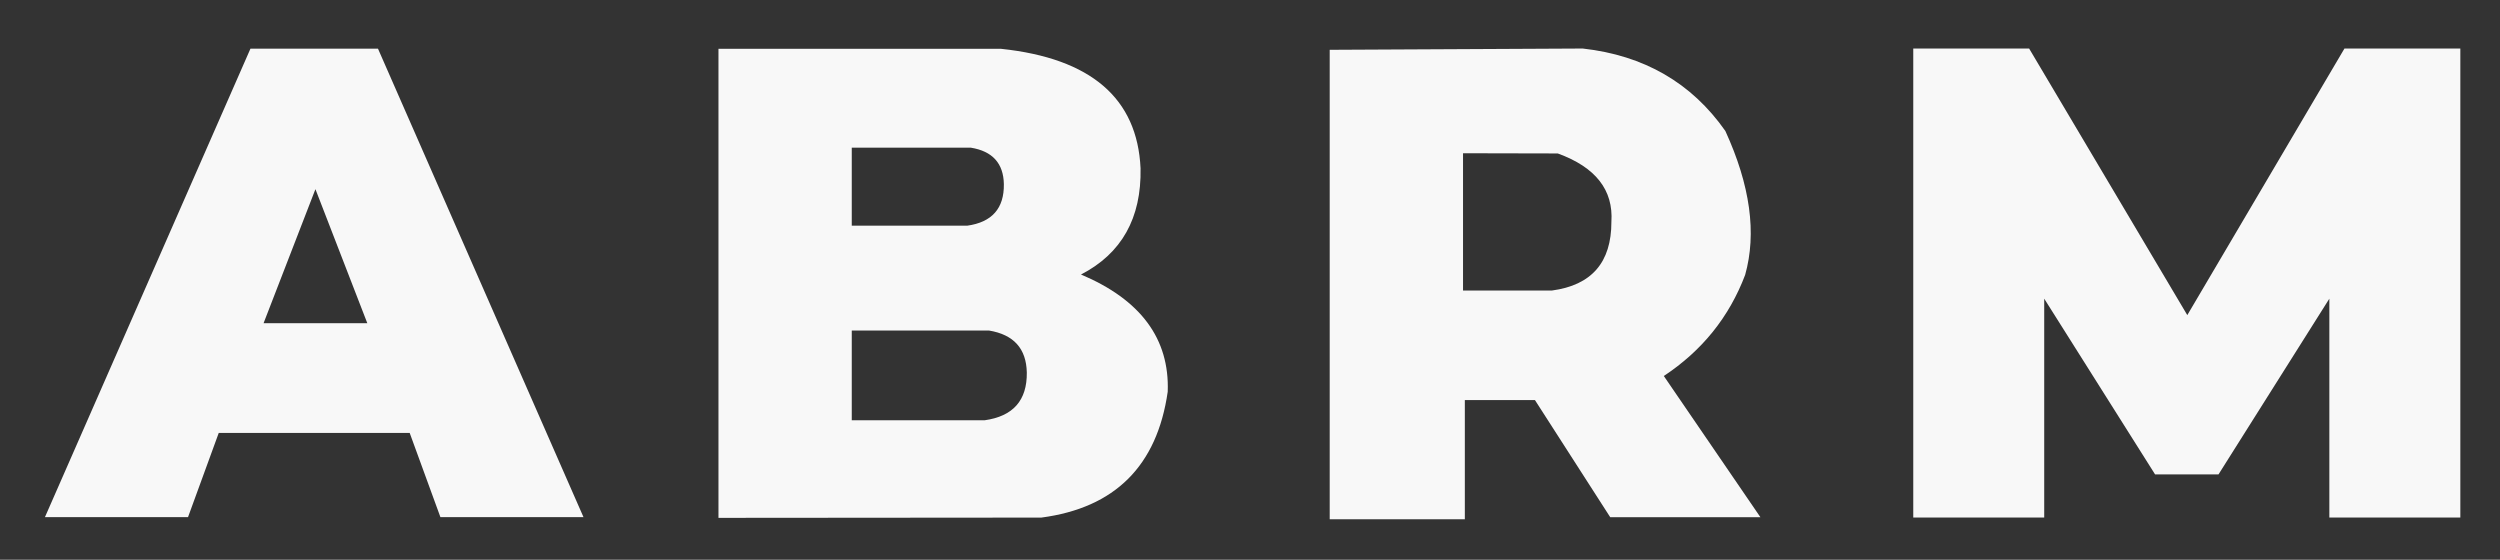 <?xml version="1.0" encoding="UTF-8"?> <svg xmlns="http://www.w3.org/2000/svg" width="134" height="30" viewBox="0 0 134 30" fill="none"><rect x="0" y="0" width="134" height="30" fill="#333333" stroke="none"/> <path fill-rule="evenodd" clip-rule="evenodd" d="M45.654 17.715V22.527H52.772C54.303 22.315 55.055 21.459 55.037 19.968C55.01 18.683 54.335 17.933 53.003 17.715H45.654ZM45.654 7.916V12.097H51.841C53.17 11.912 53.825 11.169 53.807 9.871C53.787 8.756 53.197 8.104 52.041 7.916H45.654ZM55.815 27.743L38.51 27.757V2.617H53.659C58.471 3.126 60.962 5.264 61.134 9.026C61.185 11.691 60.12 13.589 57.941 14.714C61.144 16.066 62.693 18.16 62.59 20.996C62.019 24.974 59.76 27.221 55.815 27.743Z" fill="#F8F8F8"></path> <path fill-rule="evenodd" clip-rule="evenodd" d="M14.127 17.324H19.688L16.907 10.139L14.127 17.324ZM21.959 23.204L23.606 27.718H31.275L20.259 2.607H13.425L2.409 27.718H10.078L11.725 23.204H21.959Z" fill="#F8F8F8"></path> <path fill-rule="evenodd" clip-rule="evenodd" d="M83.497 8.225L78.418 8.214V15.572H83.184C85.312 15.287 86.374 14.062 86.371 11.892C86.483 10.185 85.525 8.962 83.497 8.225ZM84.835 2.601L71.272 2.67V27.832H78.515V21.445H82.274L86.307 27.721H94.357L89.18 20.153C91.228 18.8 92.682 16.997 93.539 14.738C94.167 12.504 93.813 9.931 92.478 7.019C90.669 4.441 88.12 2.968 84.835 2.601Z" fill="#F8F8F8"></path> <path fill-rule="evenodd" clip-rule="evenodd" d="M117.239 16.89L108.761 2.601H102.551V27.738H109.57V16.009L115.511 25.426H118.913L124.853 16.009V27.738H131.874V2.601H125.663L117.239 16.89Z" fill="#F8F8F8"></path> </svg> 